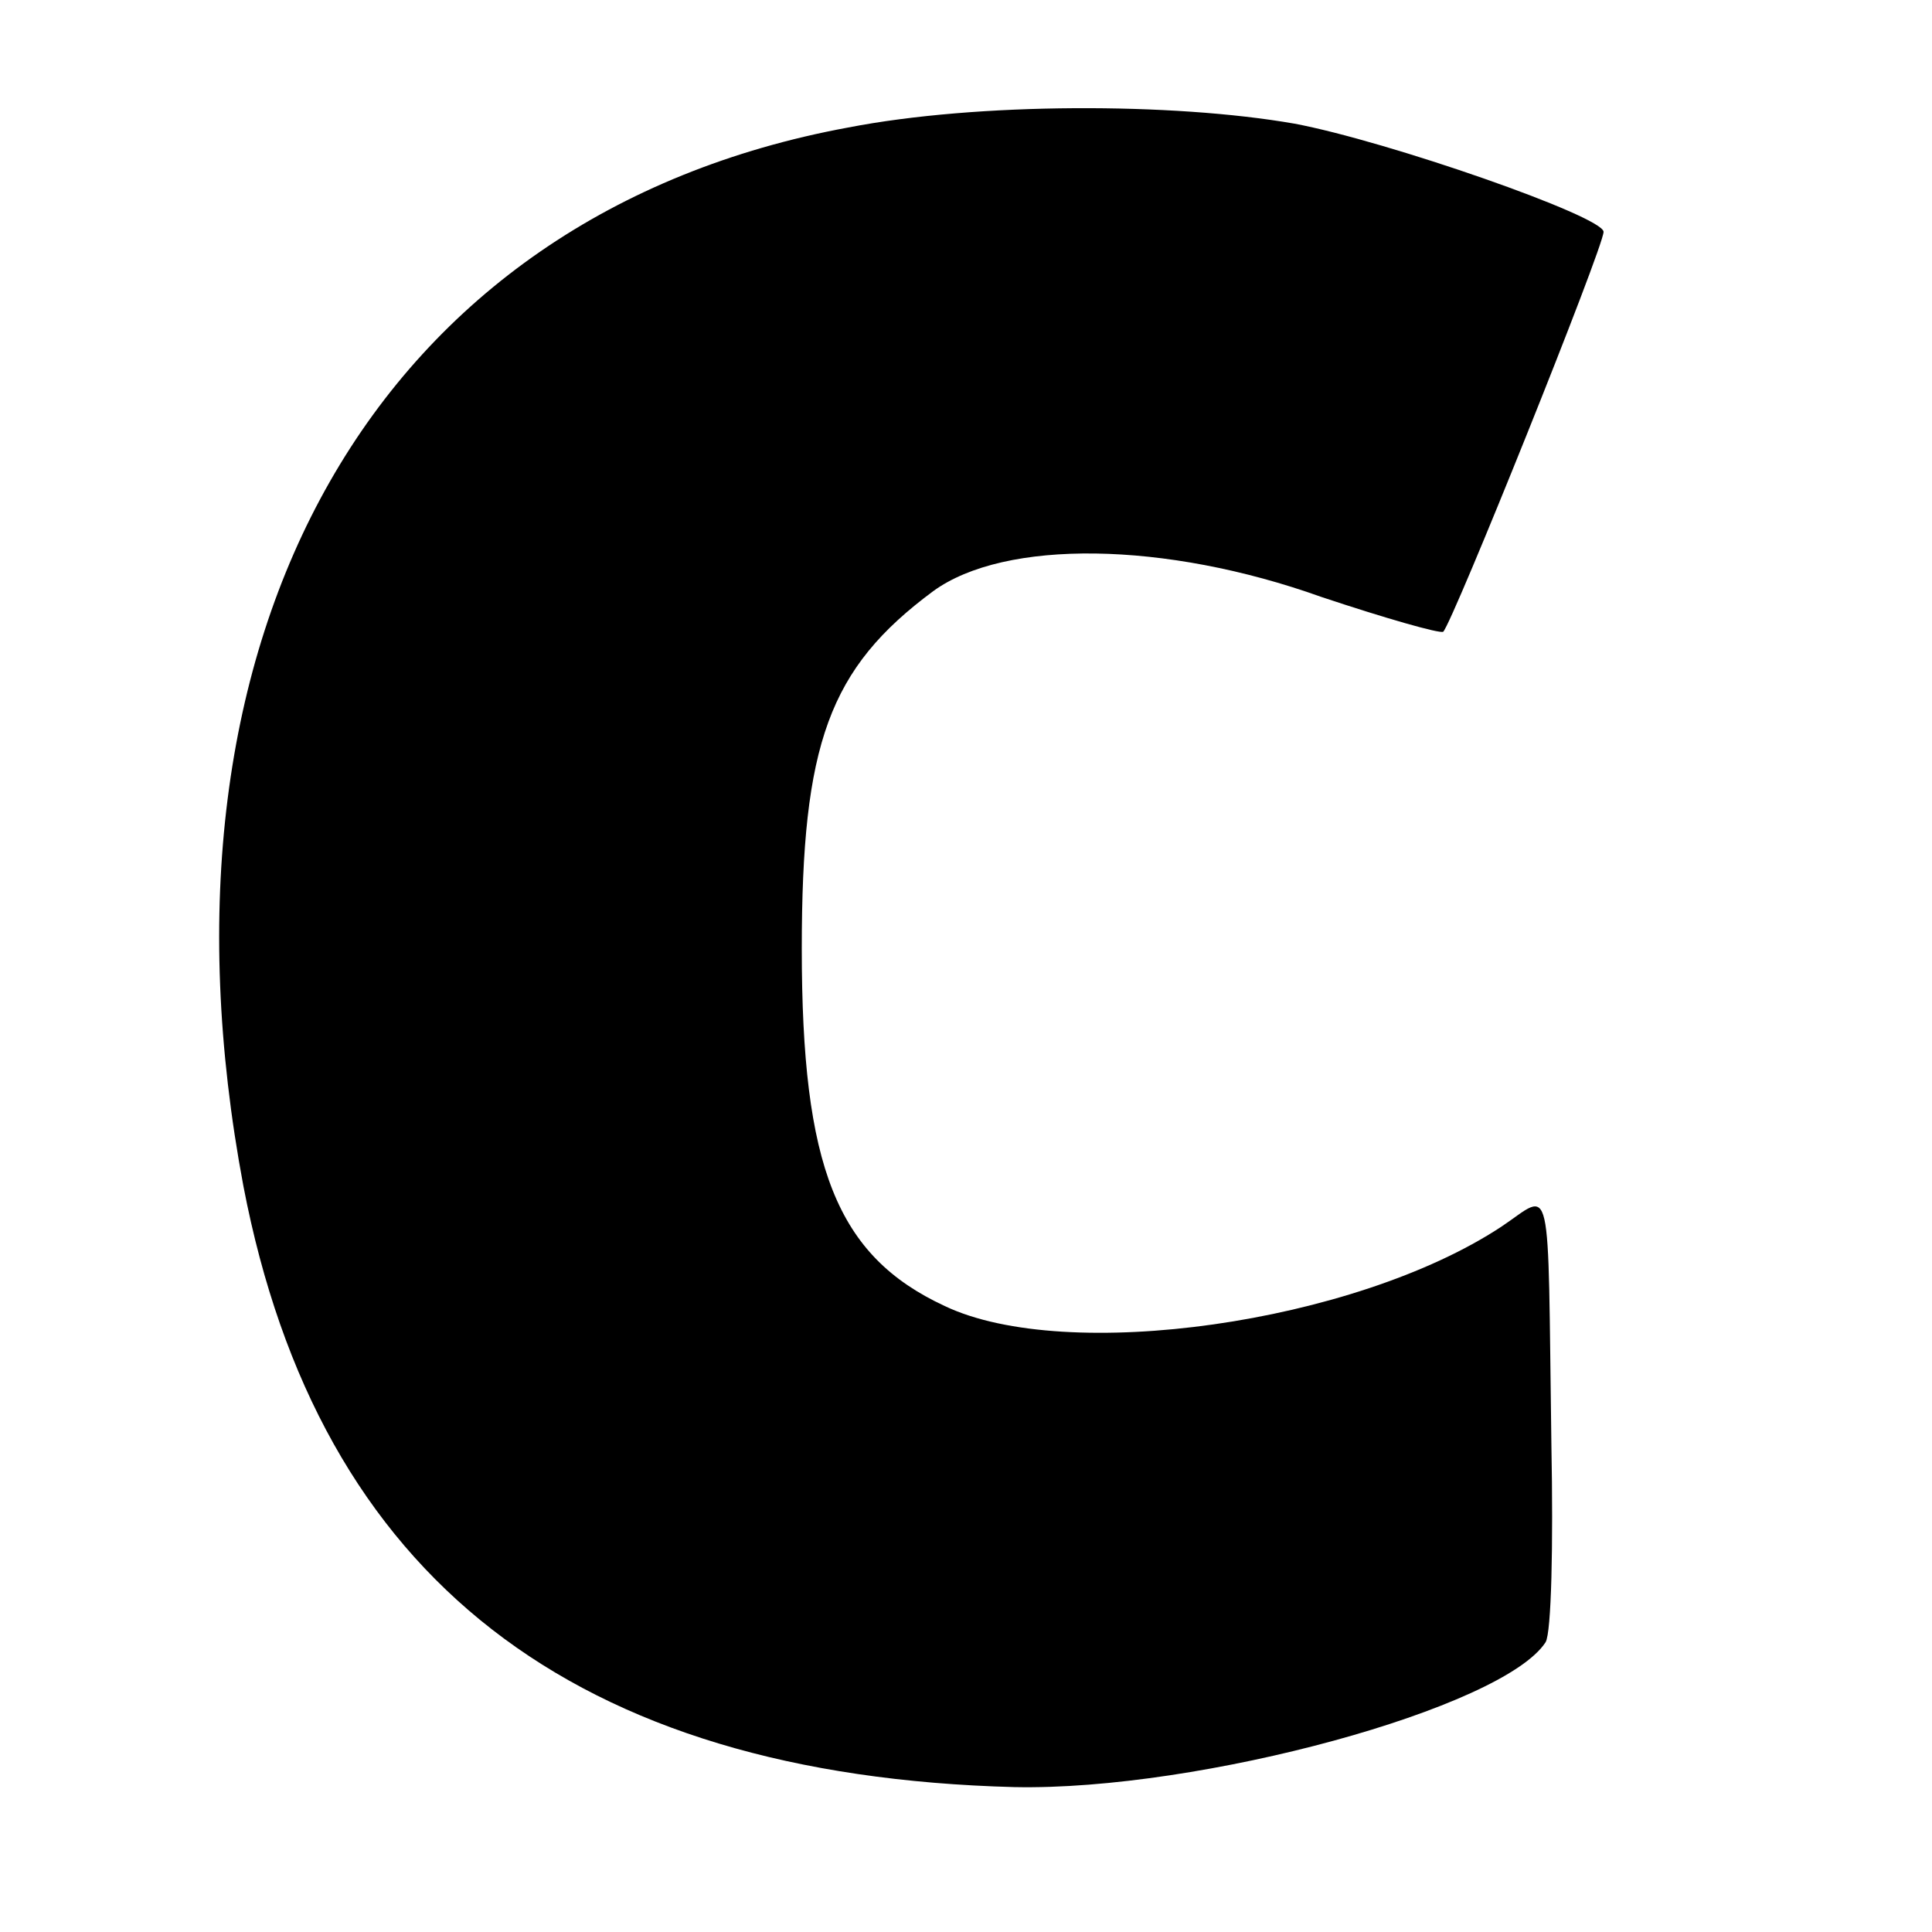 <?xml version="1.0" standalone="no"?>
<!DOCTYPE svg PUBLIC "-//W3C//DTD SVG 20010904//EN"
 "http://www.w3.org/TR/2001/REC-SVG-20010904/DTD/svg10.dtd">
<svg version="1.0" xmlns="http://www.w3.org/2000/svg"
 width="100pt" height="100pt" viewBox="0 0 100 100"
 preserveAspectRatio="xMidYMid meet">
<g transform="translate(0,100) scale(0.1,-0.1)"
fill="#000000" stroke="none">
<path d="M439 934 c-244 -45 -367 -261 -313 -548 39 -203 171 -305 399 -311
96 -2 253 41 275 75 3 5 4 50 3 102 -2 143 1 131 -26 113 -76 -50 -225 -71
-288 -41 -56 26 -74 72 -74 185 0 106 14 145 68 185 37 27 120 26 201 -3 33
-11 61 -19 63 -18 5 5 83 199 83 207 0 8 -112 47 -160 56 -63 11 -164 11 -231
-2z"/>
</g>
</svg>

